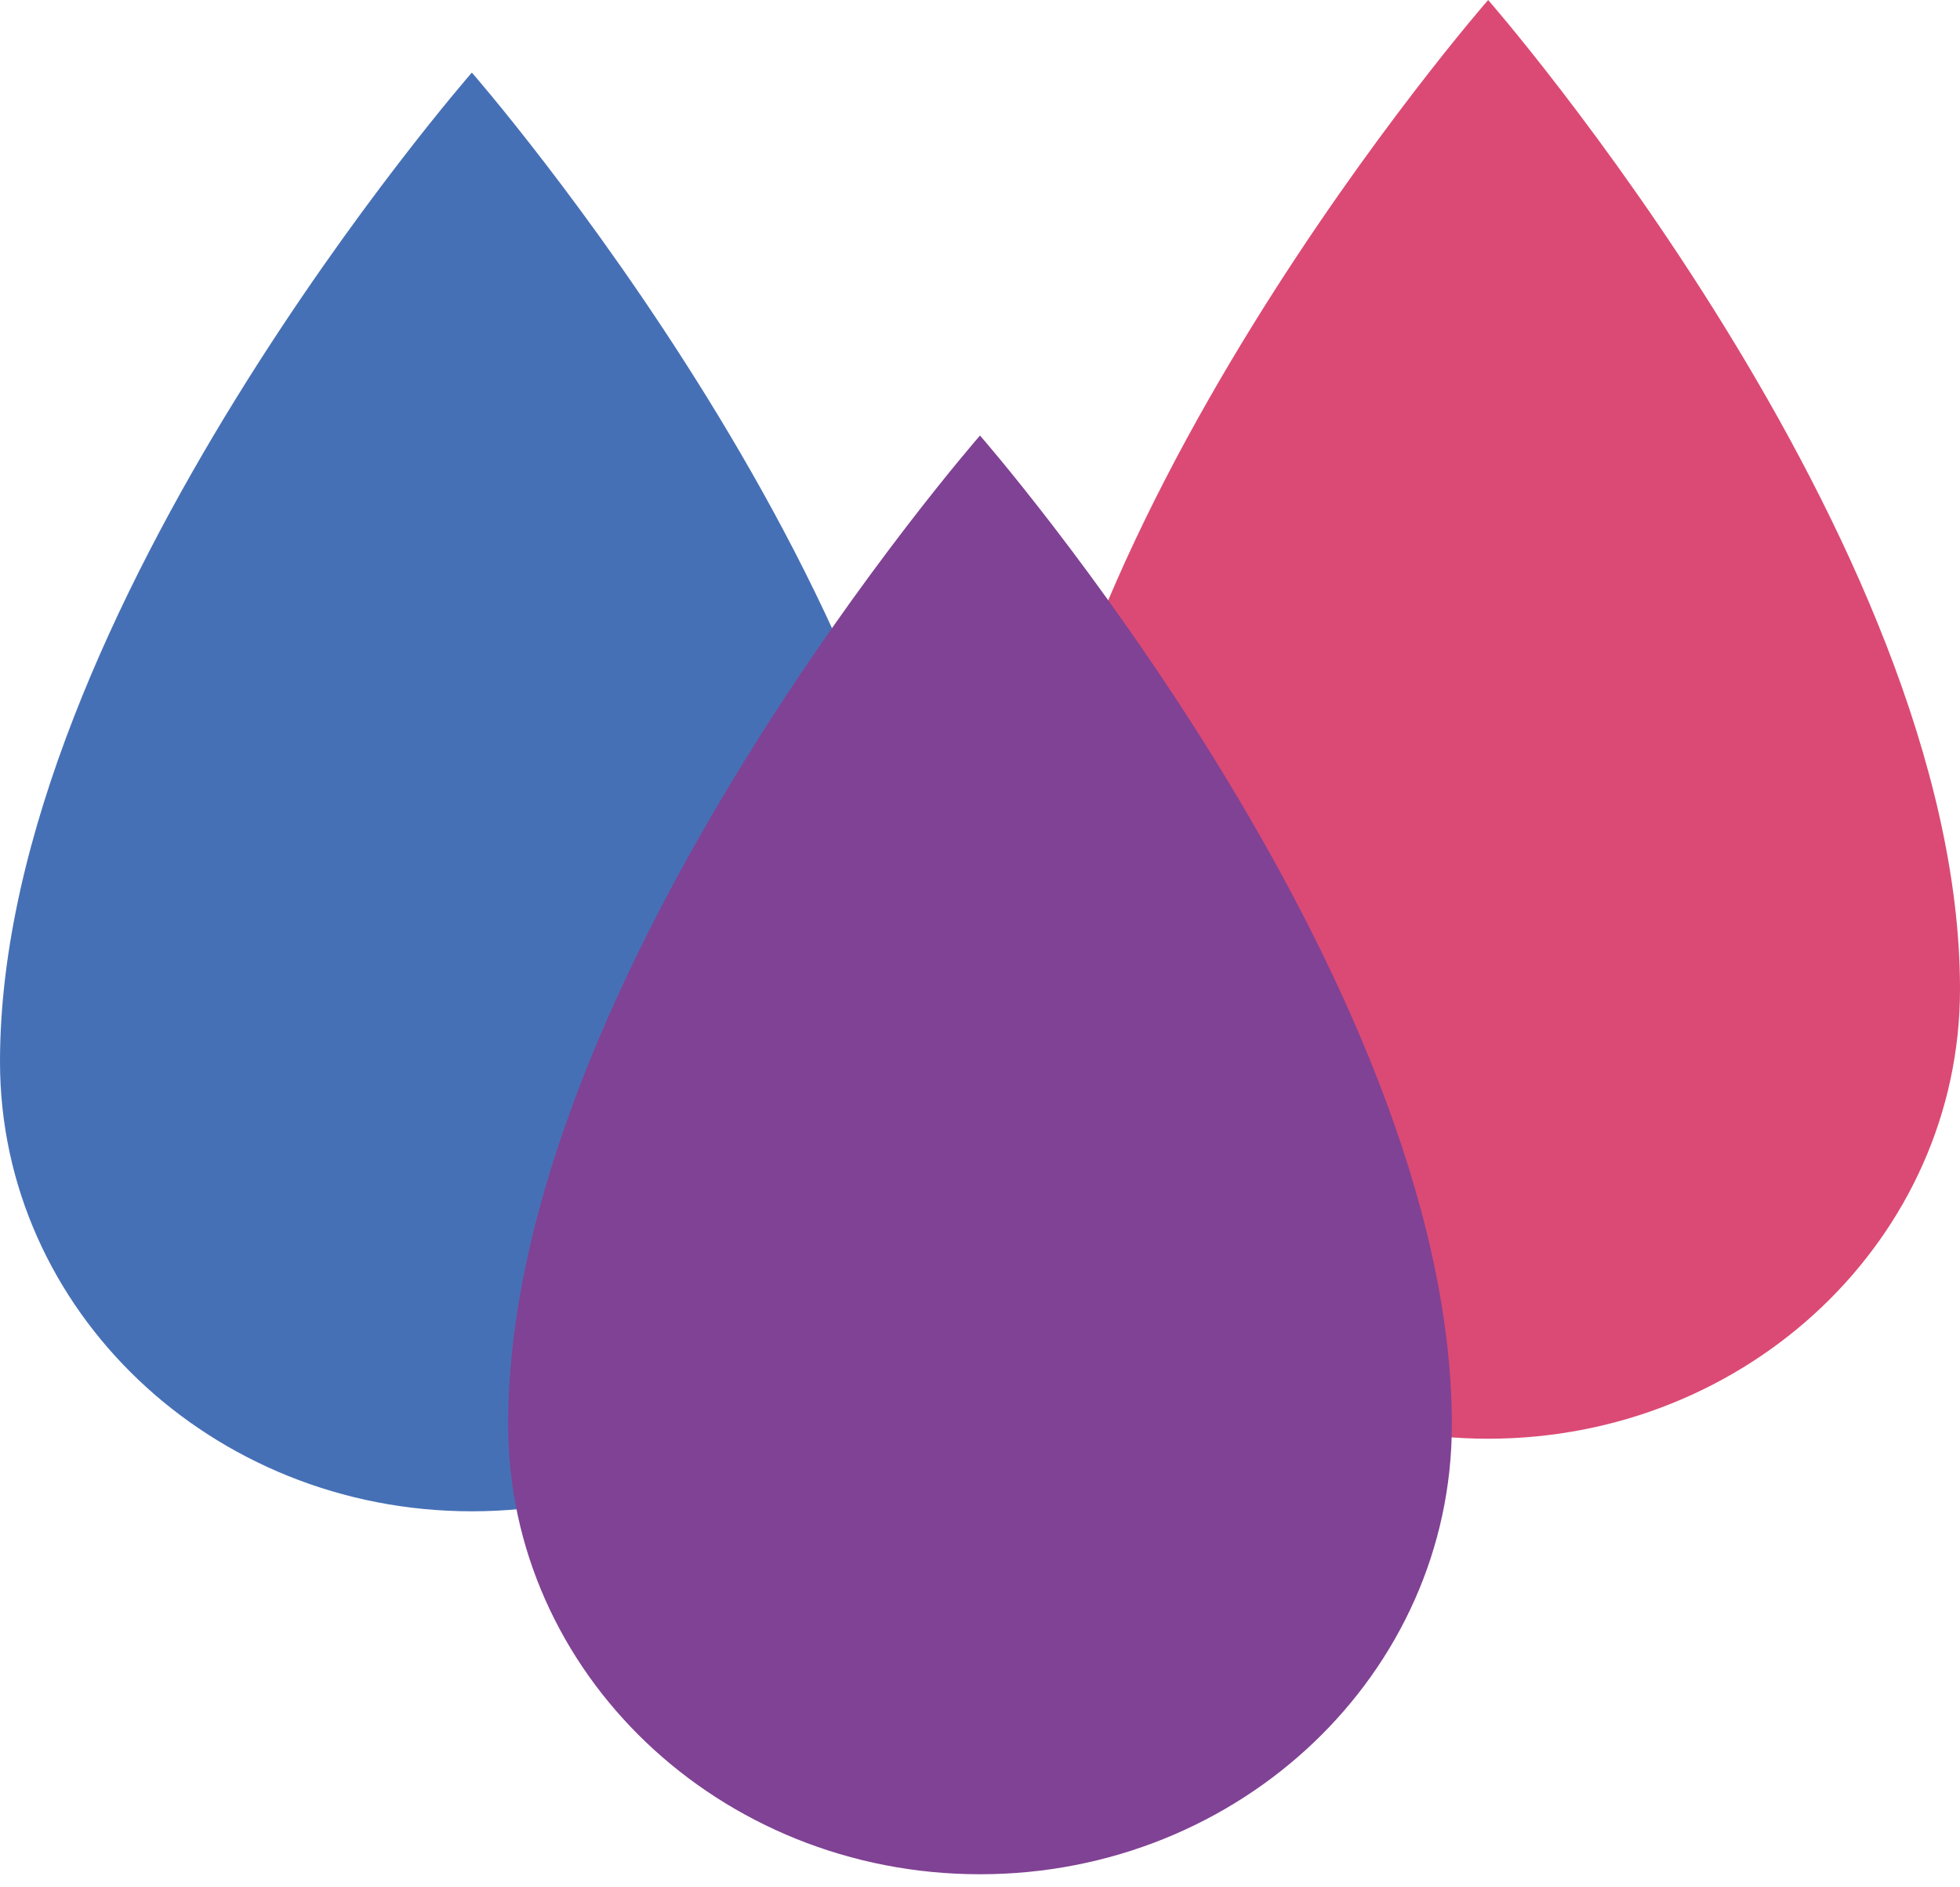 <?xml version="1.0" encoding="UTF-8" standalone="no"?>
<svg width="27px" height="26px" viewBox="0 0 27 26" version="1.1" xmlns="http://www.w3.org/2000/svg" xmlns:xlink="http://www.w3.org/1999/xlink">
    <!-- Generator: Sketch 48.2 (47327) - http://www.bohemiancoding.com/sketch -->
    <title>mdpi/icon_fancy_other</title>
    <desc>Created with Sketch.</desc>
    <defs></defs>
    <g id="ICONS-Copy" stroke="none" stroke-width="1" fill="none" fill-rule="evenodd" transform="translate(-1325, -160)">
        <g id="icon_fancy_other" transform="translate(1325, 160)">
            <path d="M6.5,1 C2.91,1 0,3.773 0,7.194 C0,13.387 6.5,20.82 6.5,20.82 C6.5,20.82 13,13.387 13,7.194 C13,3.773 10.09,1 6.5,1" id="Fill-1" fill="#4670B6" transform="translate(6.5, 10.91) rotate(180) translate(-6.5, -10.91) "></path>
            <path d="M14,6.194 C14,12.387 20.5,19.82 20.5,19.82 C20.5,19.82 27,12.387 27,6.194 C27,2.773 24.09,0 20.5,0 C16.91,0 14,2.773 14,6.194 Z" id="Fill-1" fill="#D21D51" opacity="0.8" transform="translate(20.5, 9.91) rotate(180) translate(-20.5, -9.91) "></path>
            <path d="M13.5,6 C9.91,6 7,8.773 7,12.194 C7,18.387 13.5,25.82 13.5,25.82 C13.5,25.82 20,18.387 20,12.194 C20,8.773 17.09,6 13.5,6" id="Fill-1" fill="#804294" transform="translate(13.5, 15.91) rotate(180) translate(-13.5, -15.91) "></path>
        </g>
    </g>
</svg>